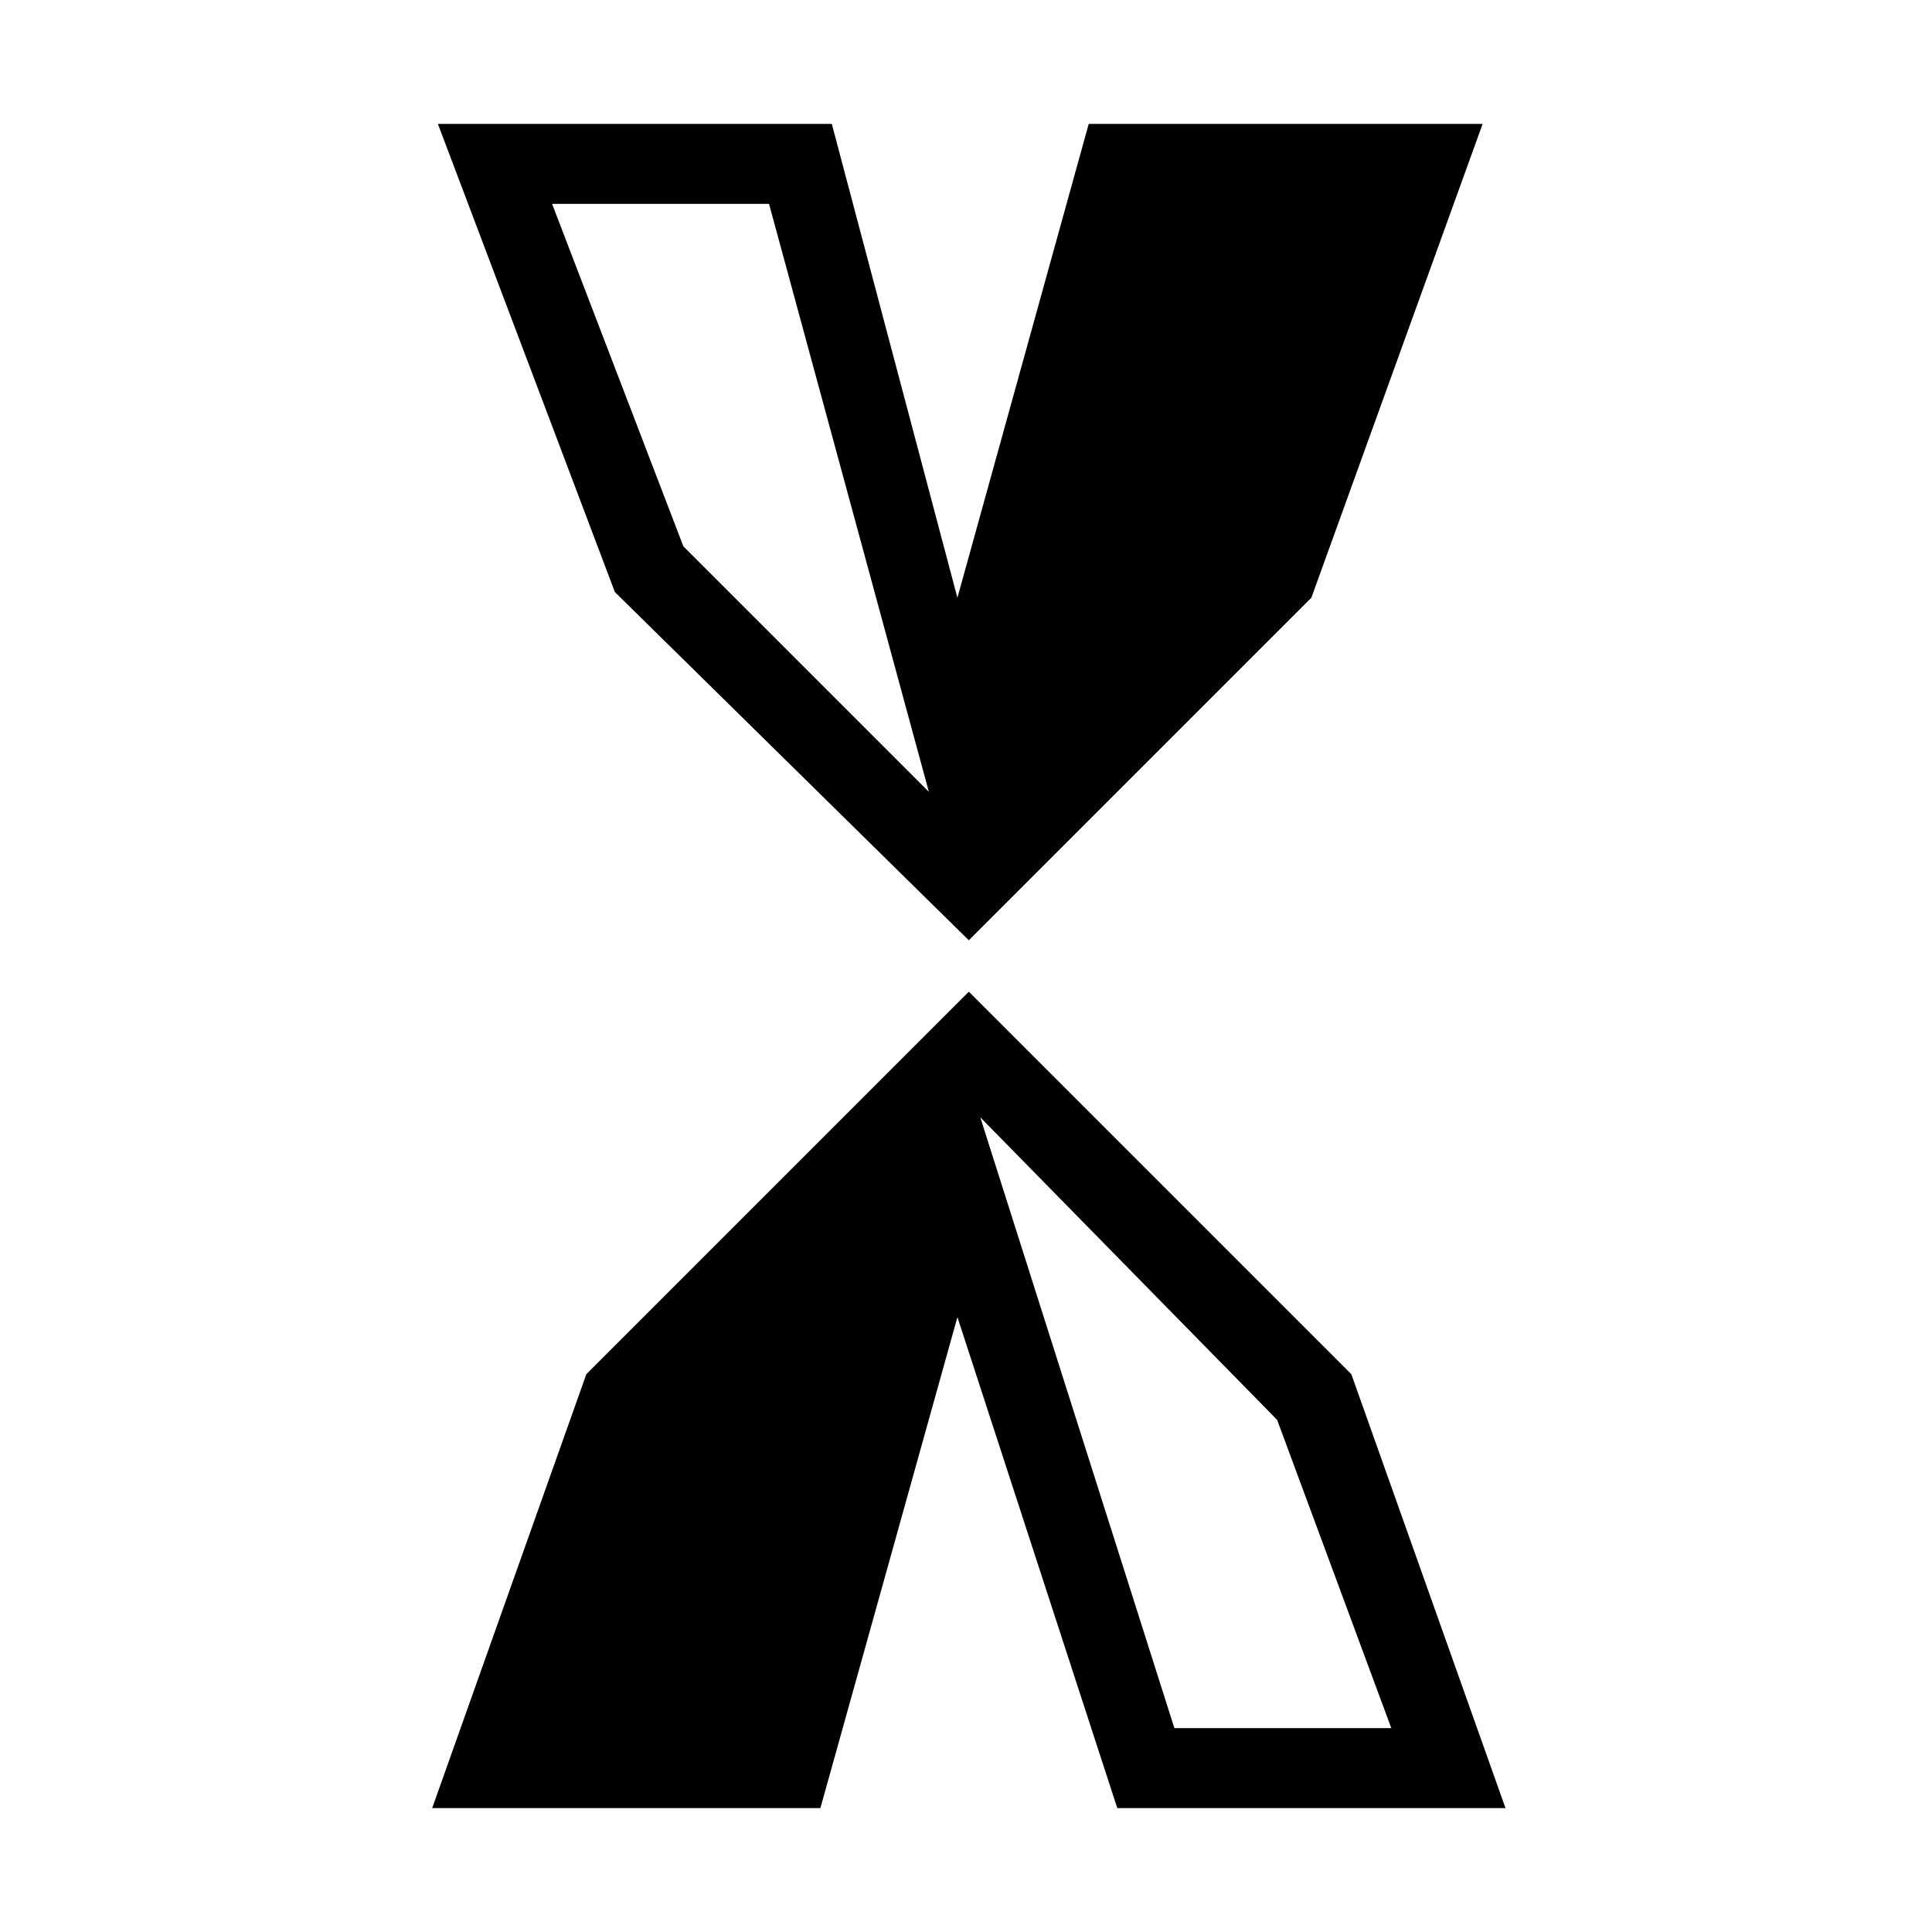 <?xml version="1.0" encoding="UTF-8"?>
<!-- The Best Svg Icon site in the world: iconSvg.co, Visit us! https://iconsvg.co -->
<svg fill="#000000" width="800px" height="800px" version="1.1" viewBox="144 144 512 512" xmlns="http://www.w3.org/2000/svg">
 <g>
  <path d="m306.95 300.9-46.902-124.06h104.39l33.285 125.57 34.797-125.57h104.39l-45.387 125.57-90.777 90.777-93.801-92.289zm18.156-12.105 65.055 65.055-42.363-155.83h-57.492l34.797 90.777z"/>
  <path d="m542.97 623.16h-102.88l-42.363-130.11-36.312 130.11h-102.88l40.848-114.98 101.37-101.37 101.37 101.37 40.848 114.98zm-30.258-21.18-30.258-81.699-78.672-80.188 51.441 161.88h57.492z"/>
 </g>
</svg>